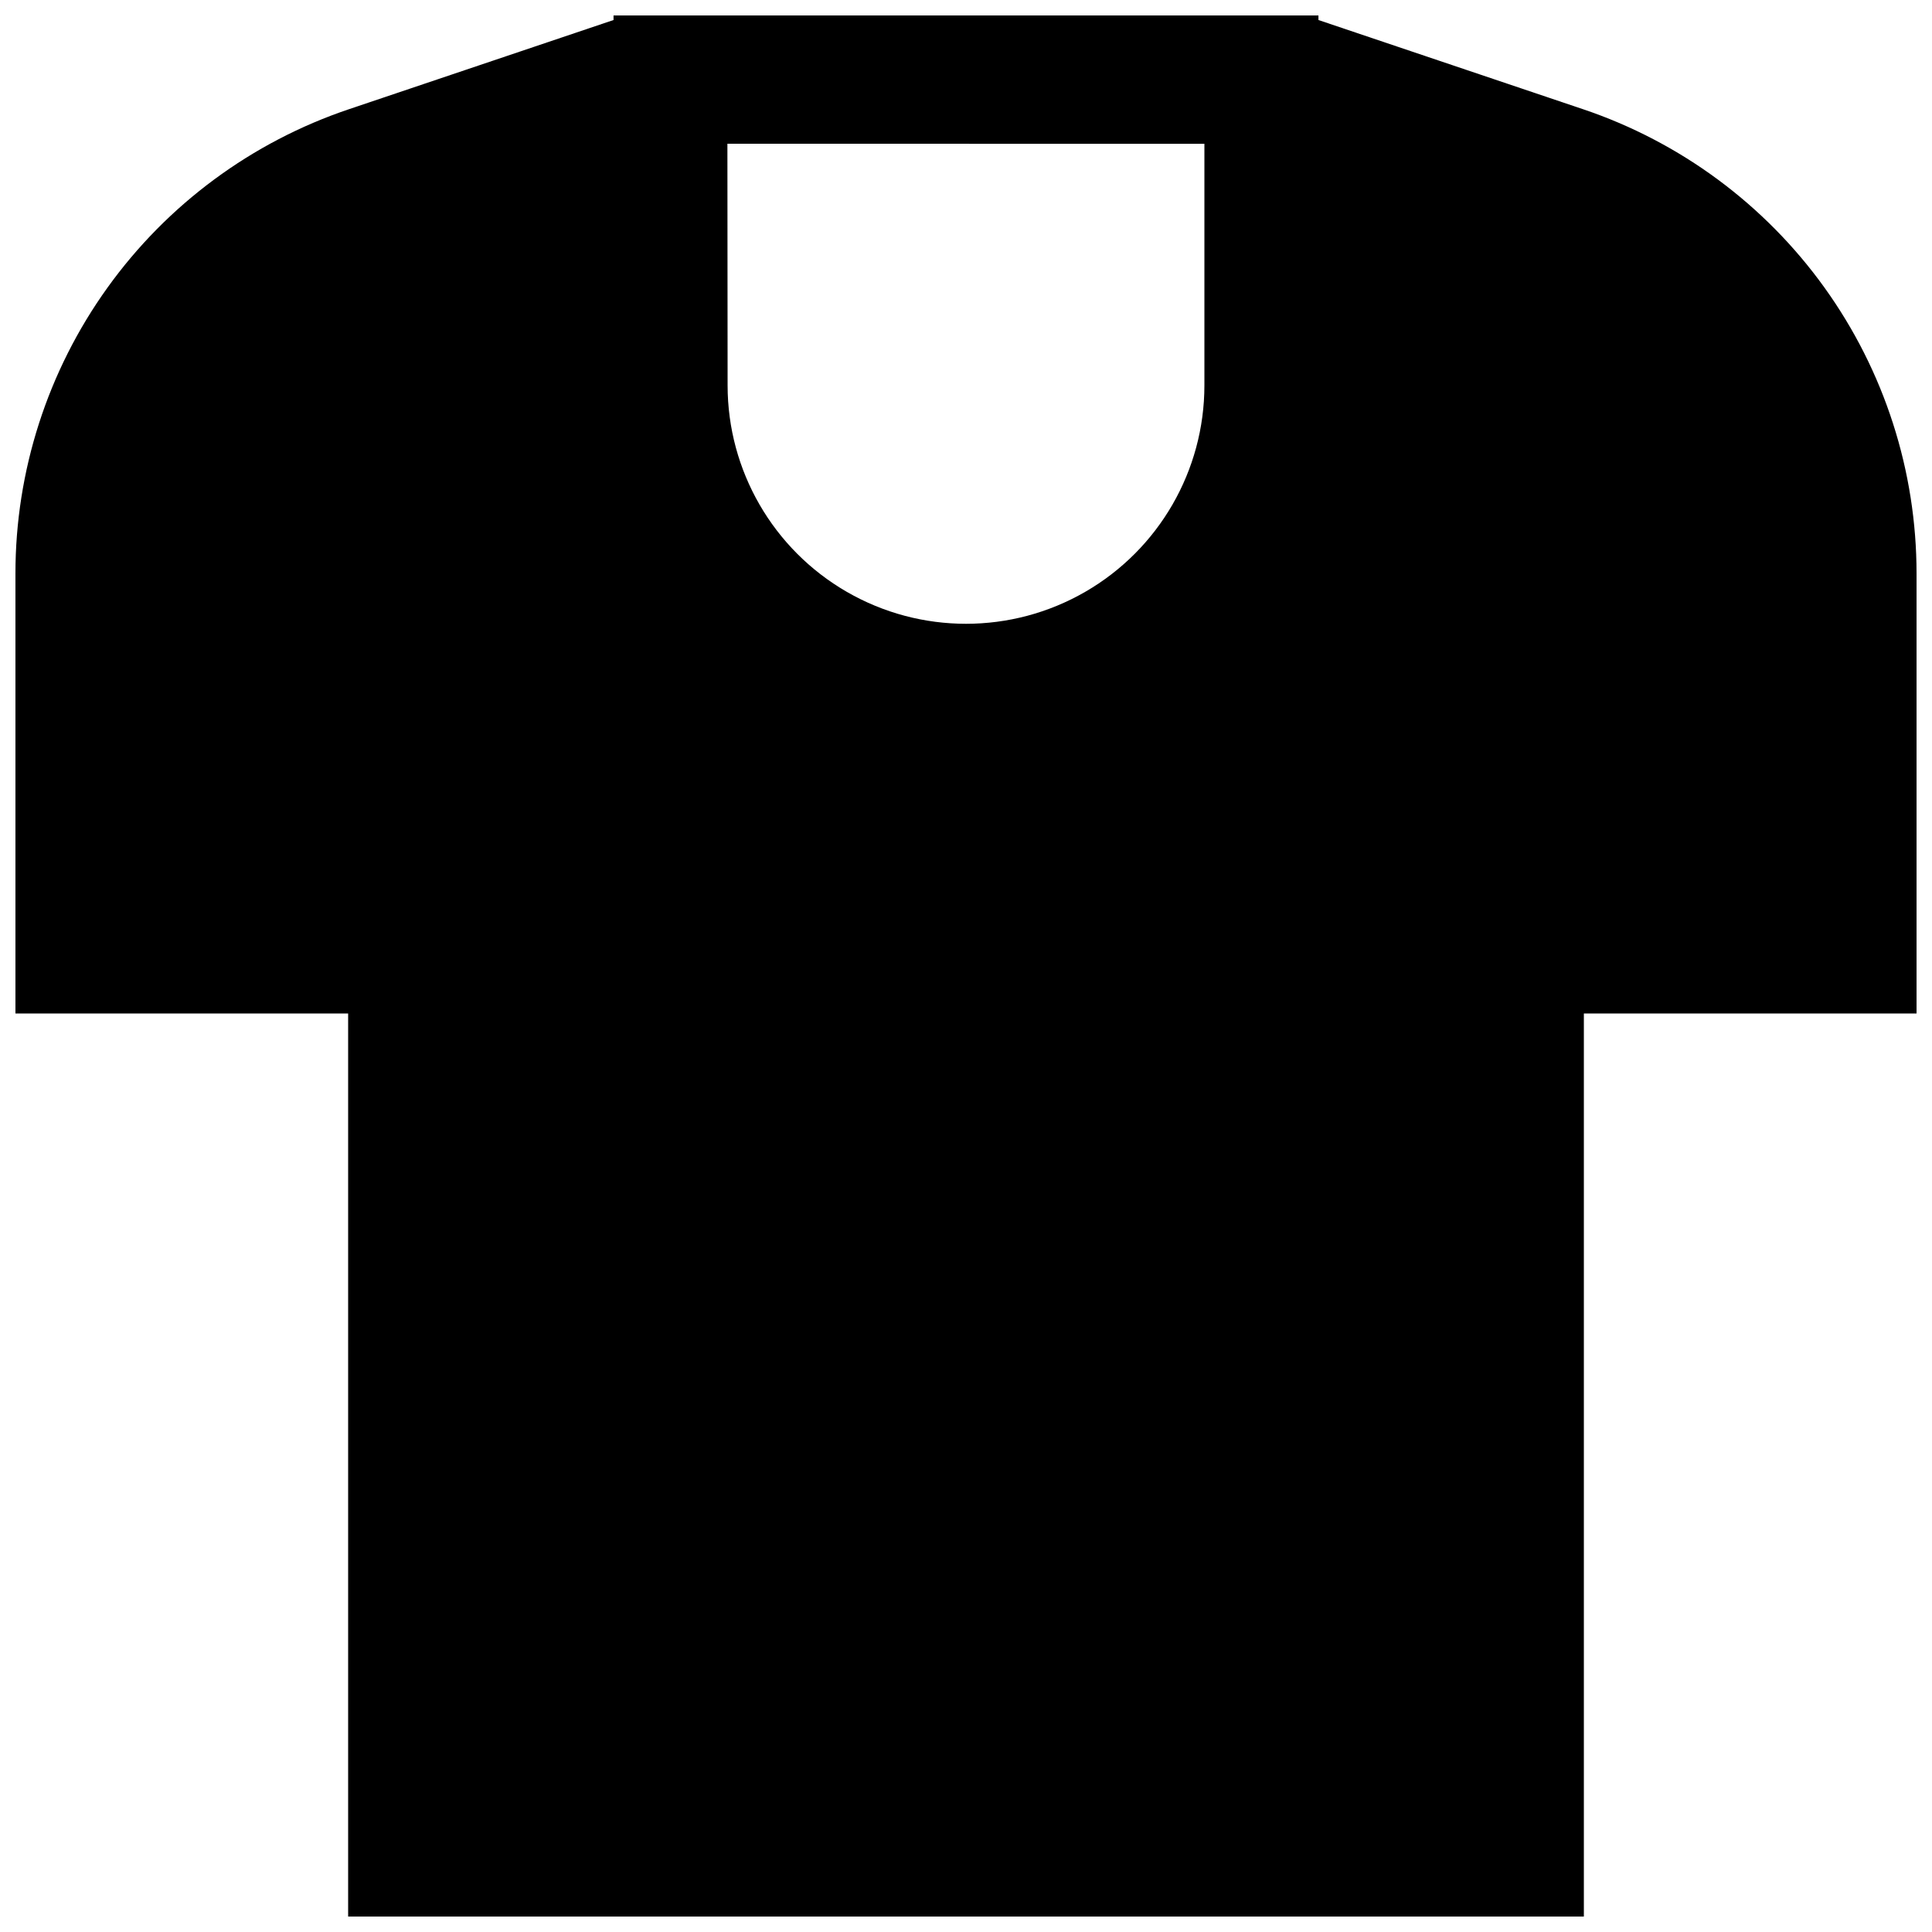 <?xml version="1.0" encoding="UTF-8"?>
<!-- Uploaded to: SVG Repo, www.svgrepo.com, Generator: SVG Repo Mixer Tools -->
<svg width="800px" height="800px" version="1.1" viewBox="144 144 512 512" xmlns="http://www.w3.org/2000/svg">
 <defs>
  <clipPath id="a">
   <path d="m148.09 148.09h503.81v503.81h-503.81z"/>
  </clipPath>
 </defs>
 <g clip-path="url(#a)">
  <path d="m563.48 172.93-70.078-23.625v-1.211h-186.81v1.211l-70.082 23.625c-25.77 8.676-48.168 25.219-64.031 47.305-15.863 22.082-24.395 48.586-24.387 75.777v116.58h88.168v239.31h327.48v-239.31h88.164v-116.58c0.008-27.191-8.523-53.695-24.387-75.777-15.863-22.086-38.262-38.629-64.031-47.305zm-226.71 9.168 126.41 0.004v64.035c0 22.57-12.043 43.426-31.59 54.711-19.547 11.285-43.629 11.285-63.176 0s-31.59-32.141-31.59-54.711z"/>
 </g>
</svg>